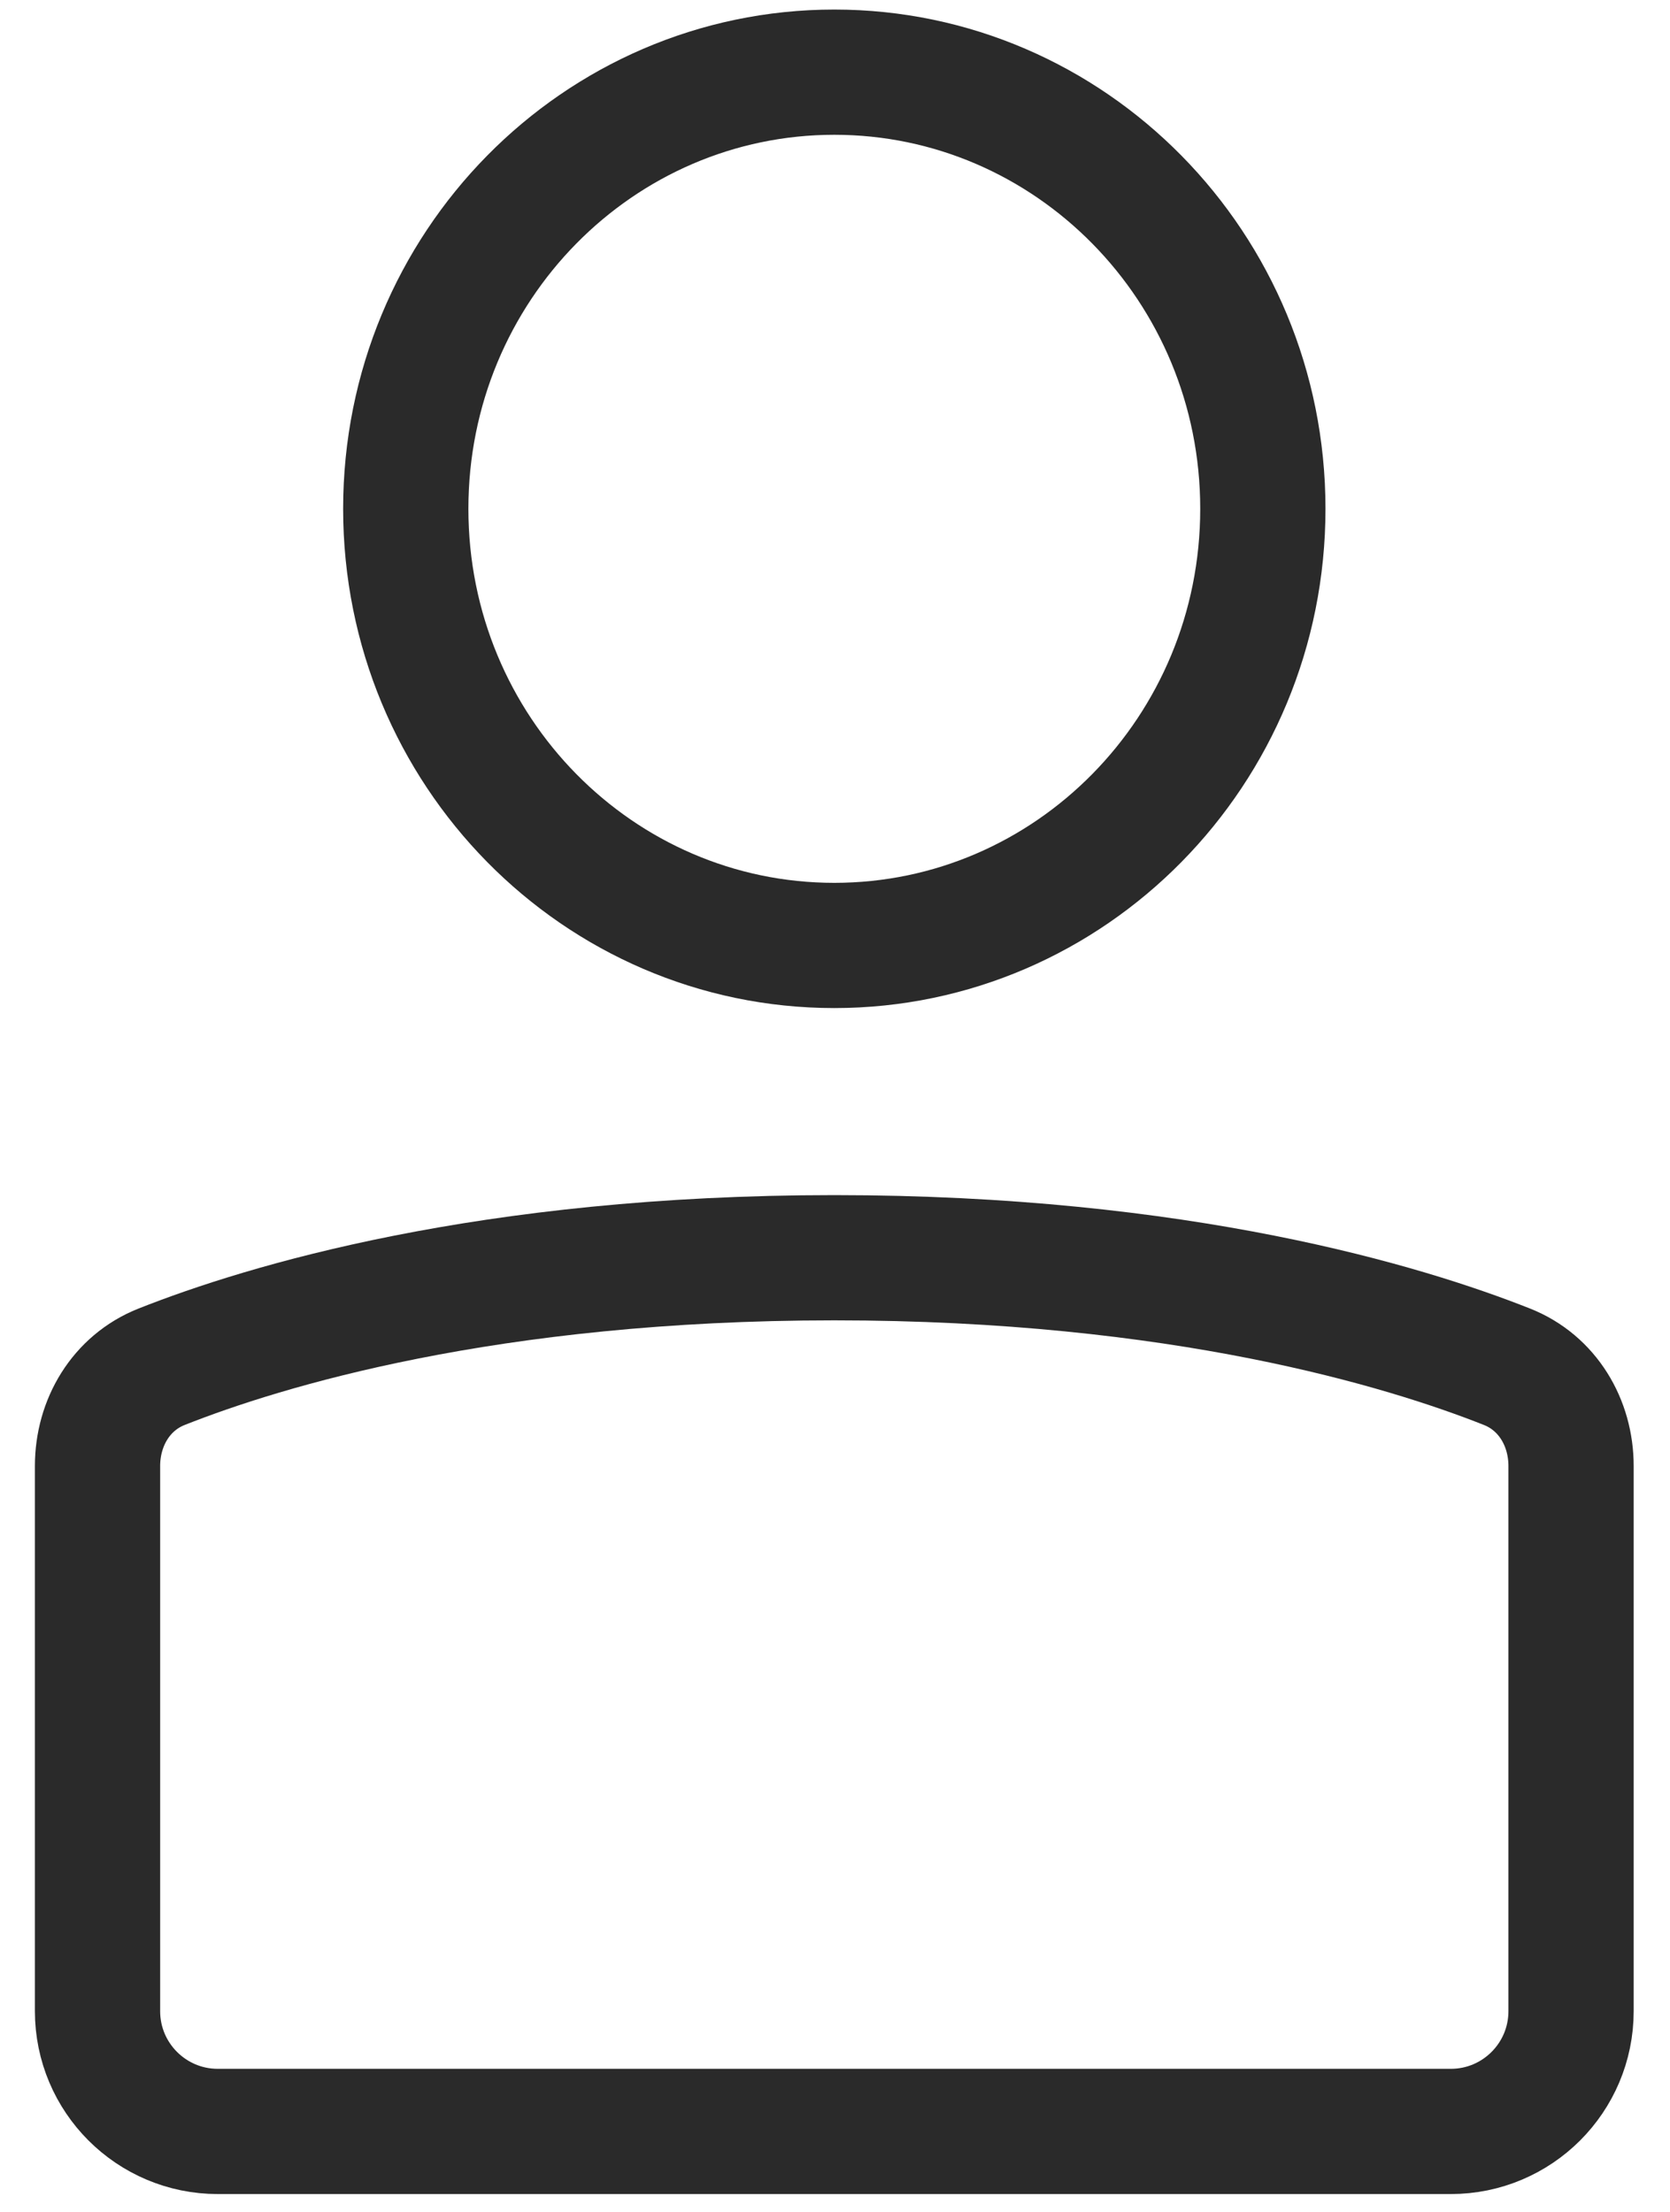 <svg xmlns="http://www.w3.org/2000/svg" fill="none" viewBox="0 0 40 53" height="53" width="40">
<g id="BON-icon-create-an-accont">
<path stroke-linejoin="round" stroke-linecap="round" stroke-width="3" stroke="#2A2A2A" d="M34.749 51.062H5.217C3.626 51.062 2.336 49.772 2.336 48.181V35.121C2.336 34.08 2.9 33.128 3.868 32.744C6.313 31.775 11.684 30.131 19.983 30.131C28.282 30.131 33.653 31.775 36.098 32.744C37.066 33.128 37.63 34.08 37.63 35.121V48.181C37.63 49.772 36.34 51.062 34.749 51.062Z" id="Vector 36"></path>
<path stroke-width="3" stroke="#2A2A2A" d="M30.248 12.189C30.248 17.99 25.629 22.65 19.983 22.65C14.338 22.65 9.719 17.99 9.719 12.189C9.719 6.389 14.338 1.729 19.983 1.729C25.629 1.729 30.248 6.389 30.248 12.189Z" id="Ellipse 15"></path>
</g>
</svg>
